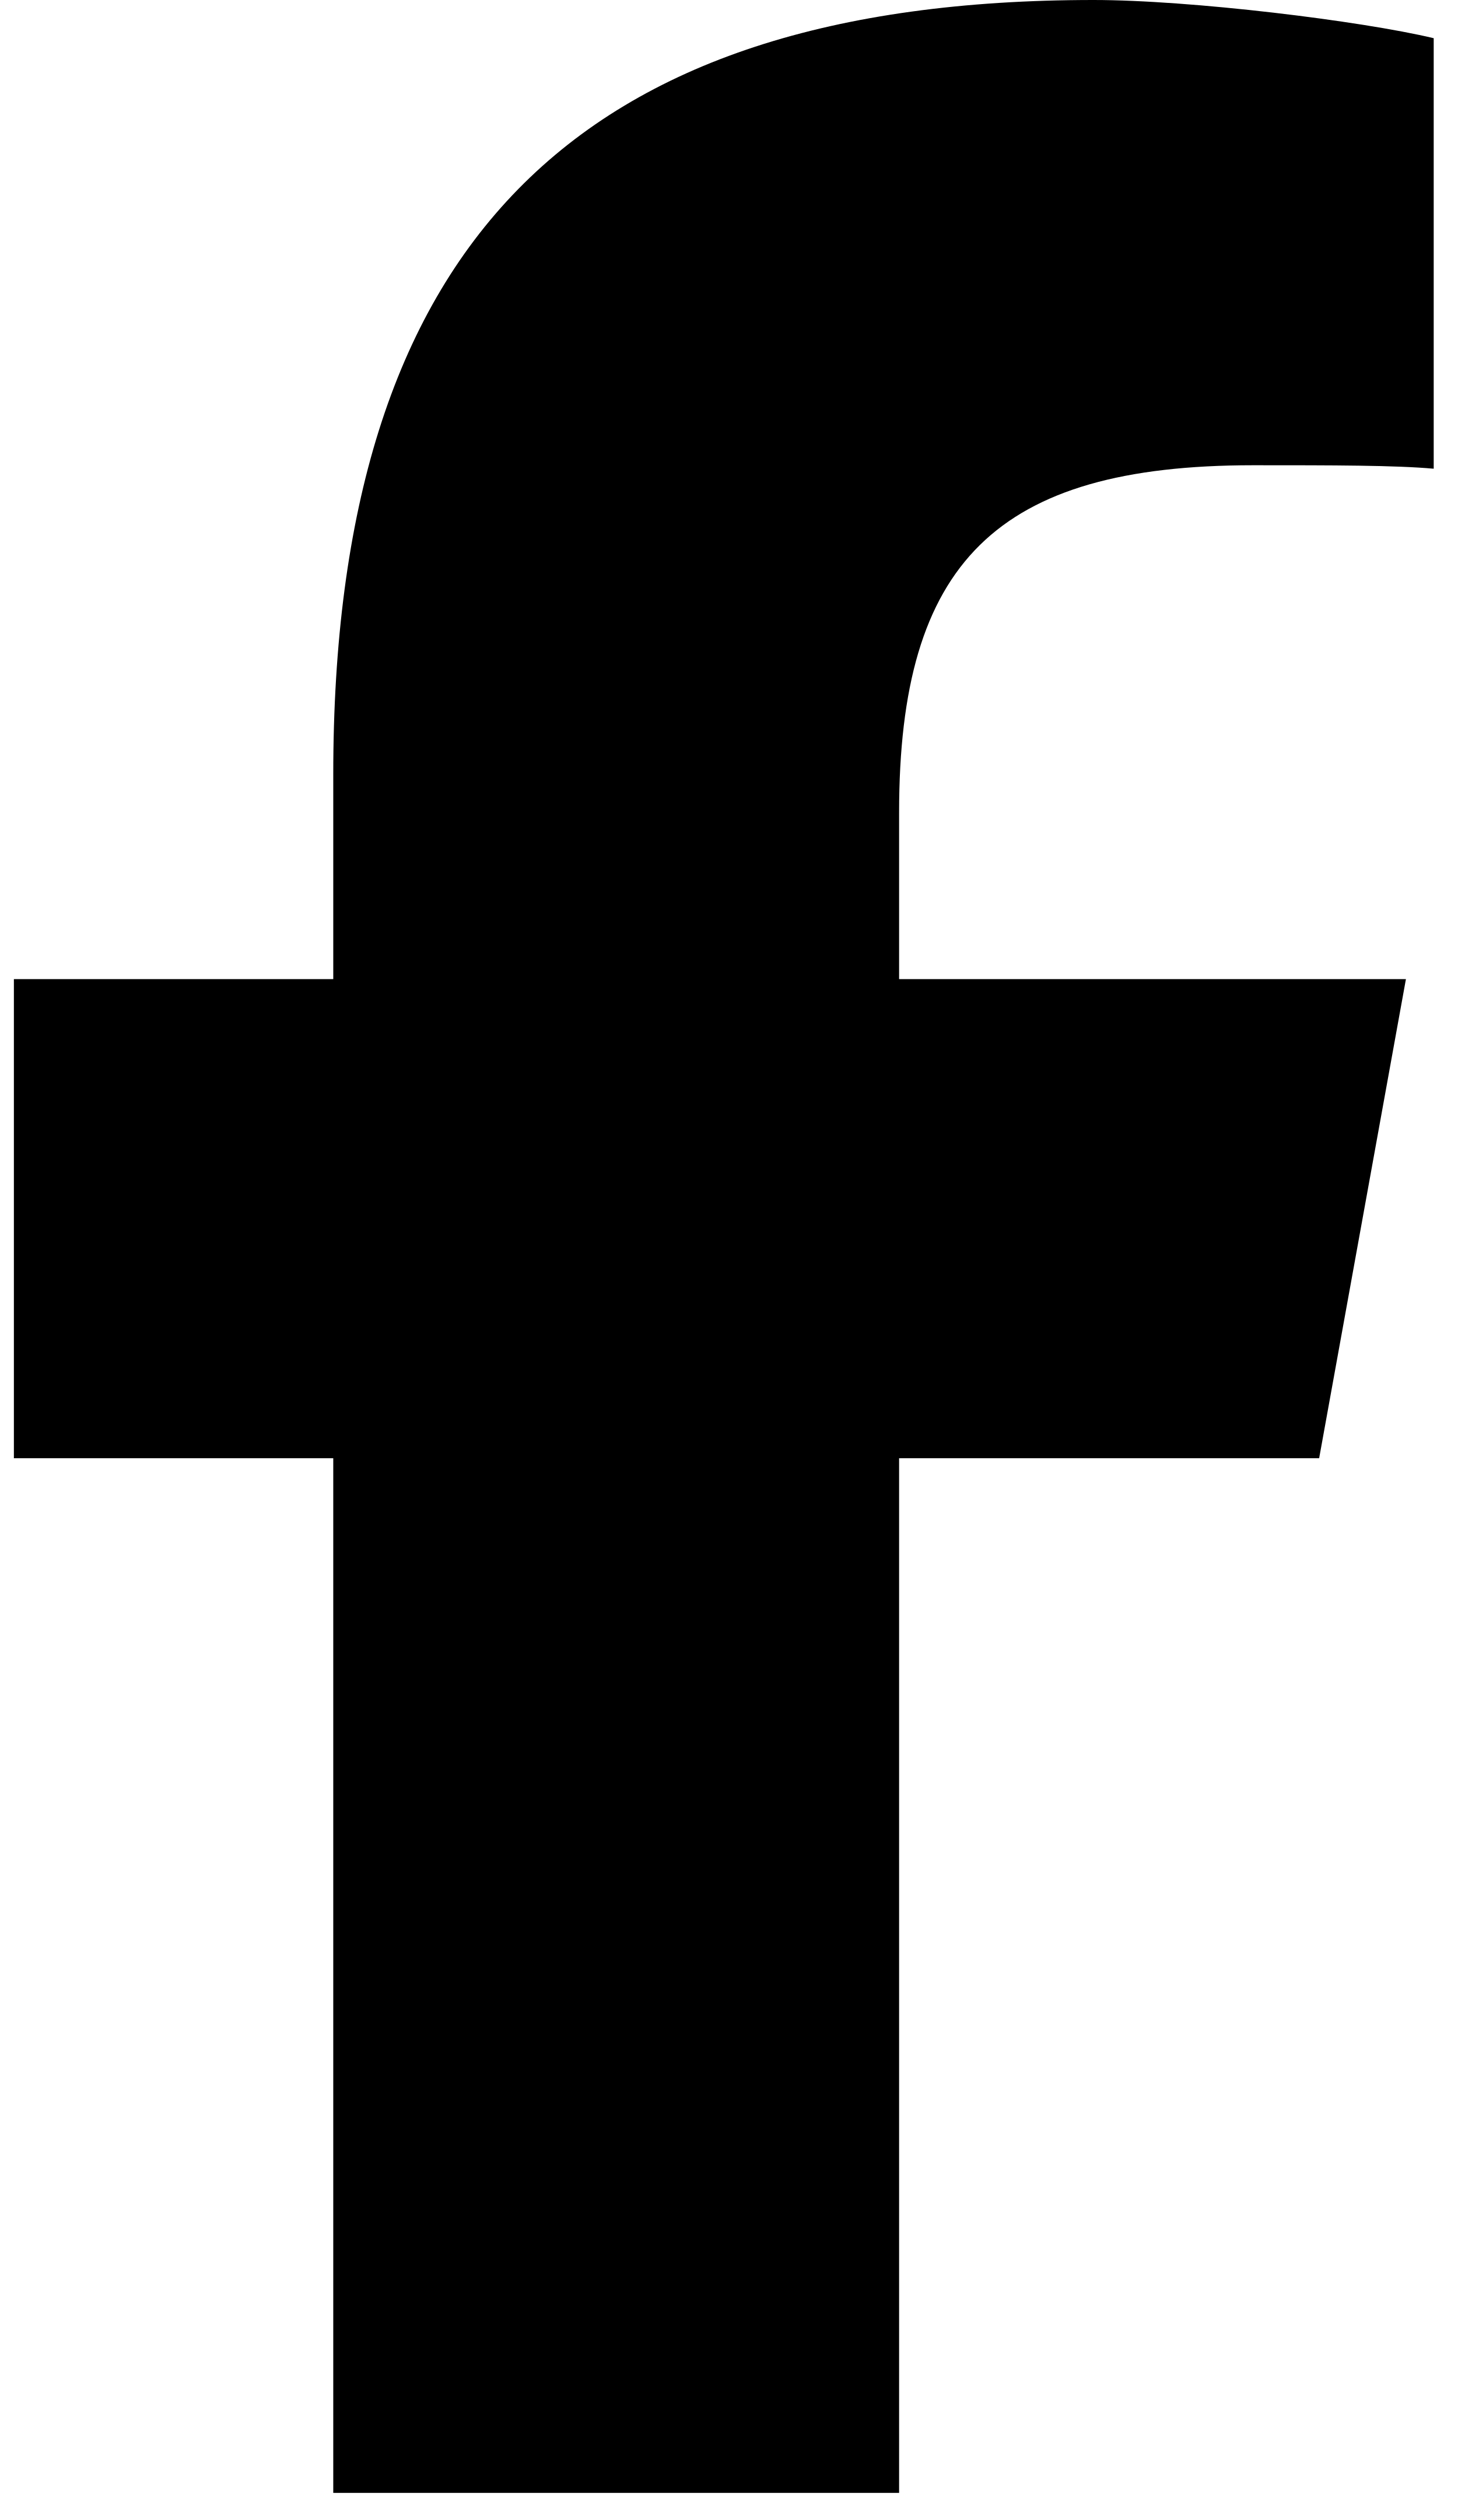 <svg version="1.2" xmlns="http://www.w3.org/2000/svg" viewBox="0 0 42 72" width="42" height="72"><style>.a{fill:#000}</style><path class="a" d="m9.6 42v29.8h16.3v-29.8h12.1l2.5-13.8h-14.6v-4.8c0-7.2 2.8-10 10.2-10 2.3 0 4.1 0 5.2 0.1v-12.4c-2.1-0.5-7-1.1-9.8-1.1-15 0-21.9 7.1-21.9 22.3v5.9h-9.2v13.8z"/></svg>
